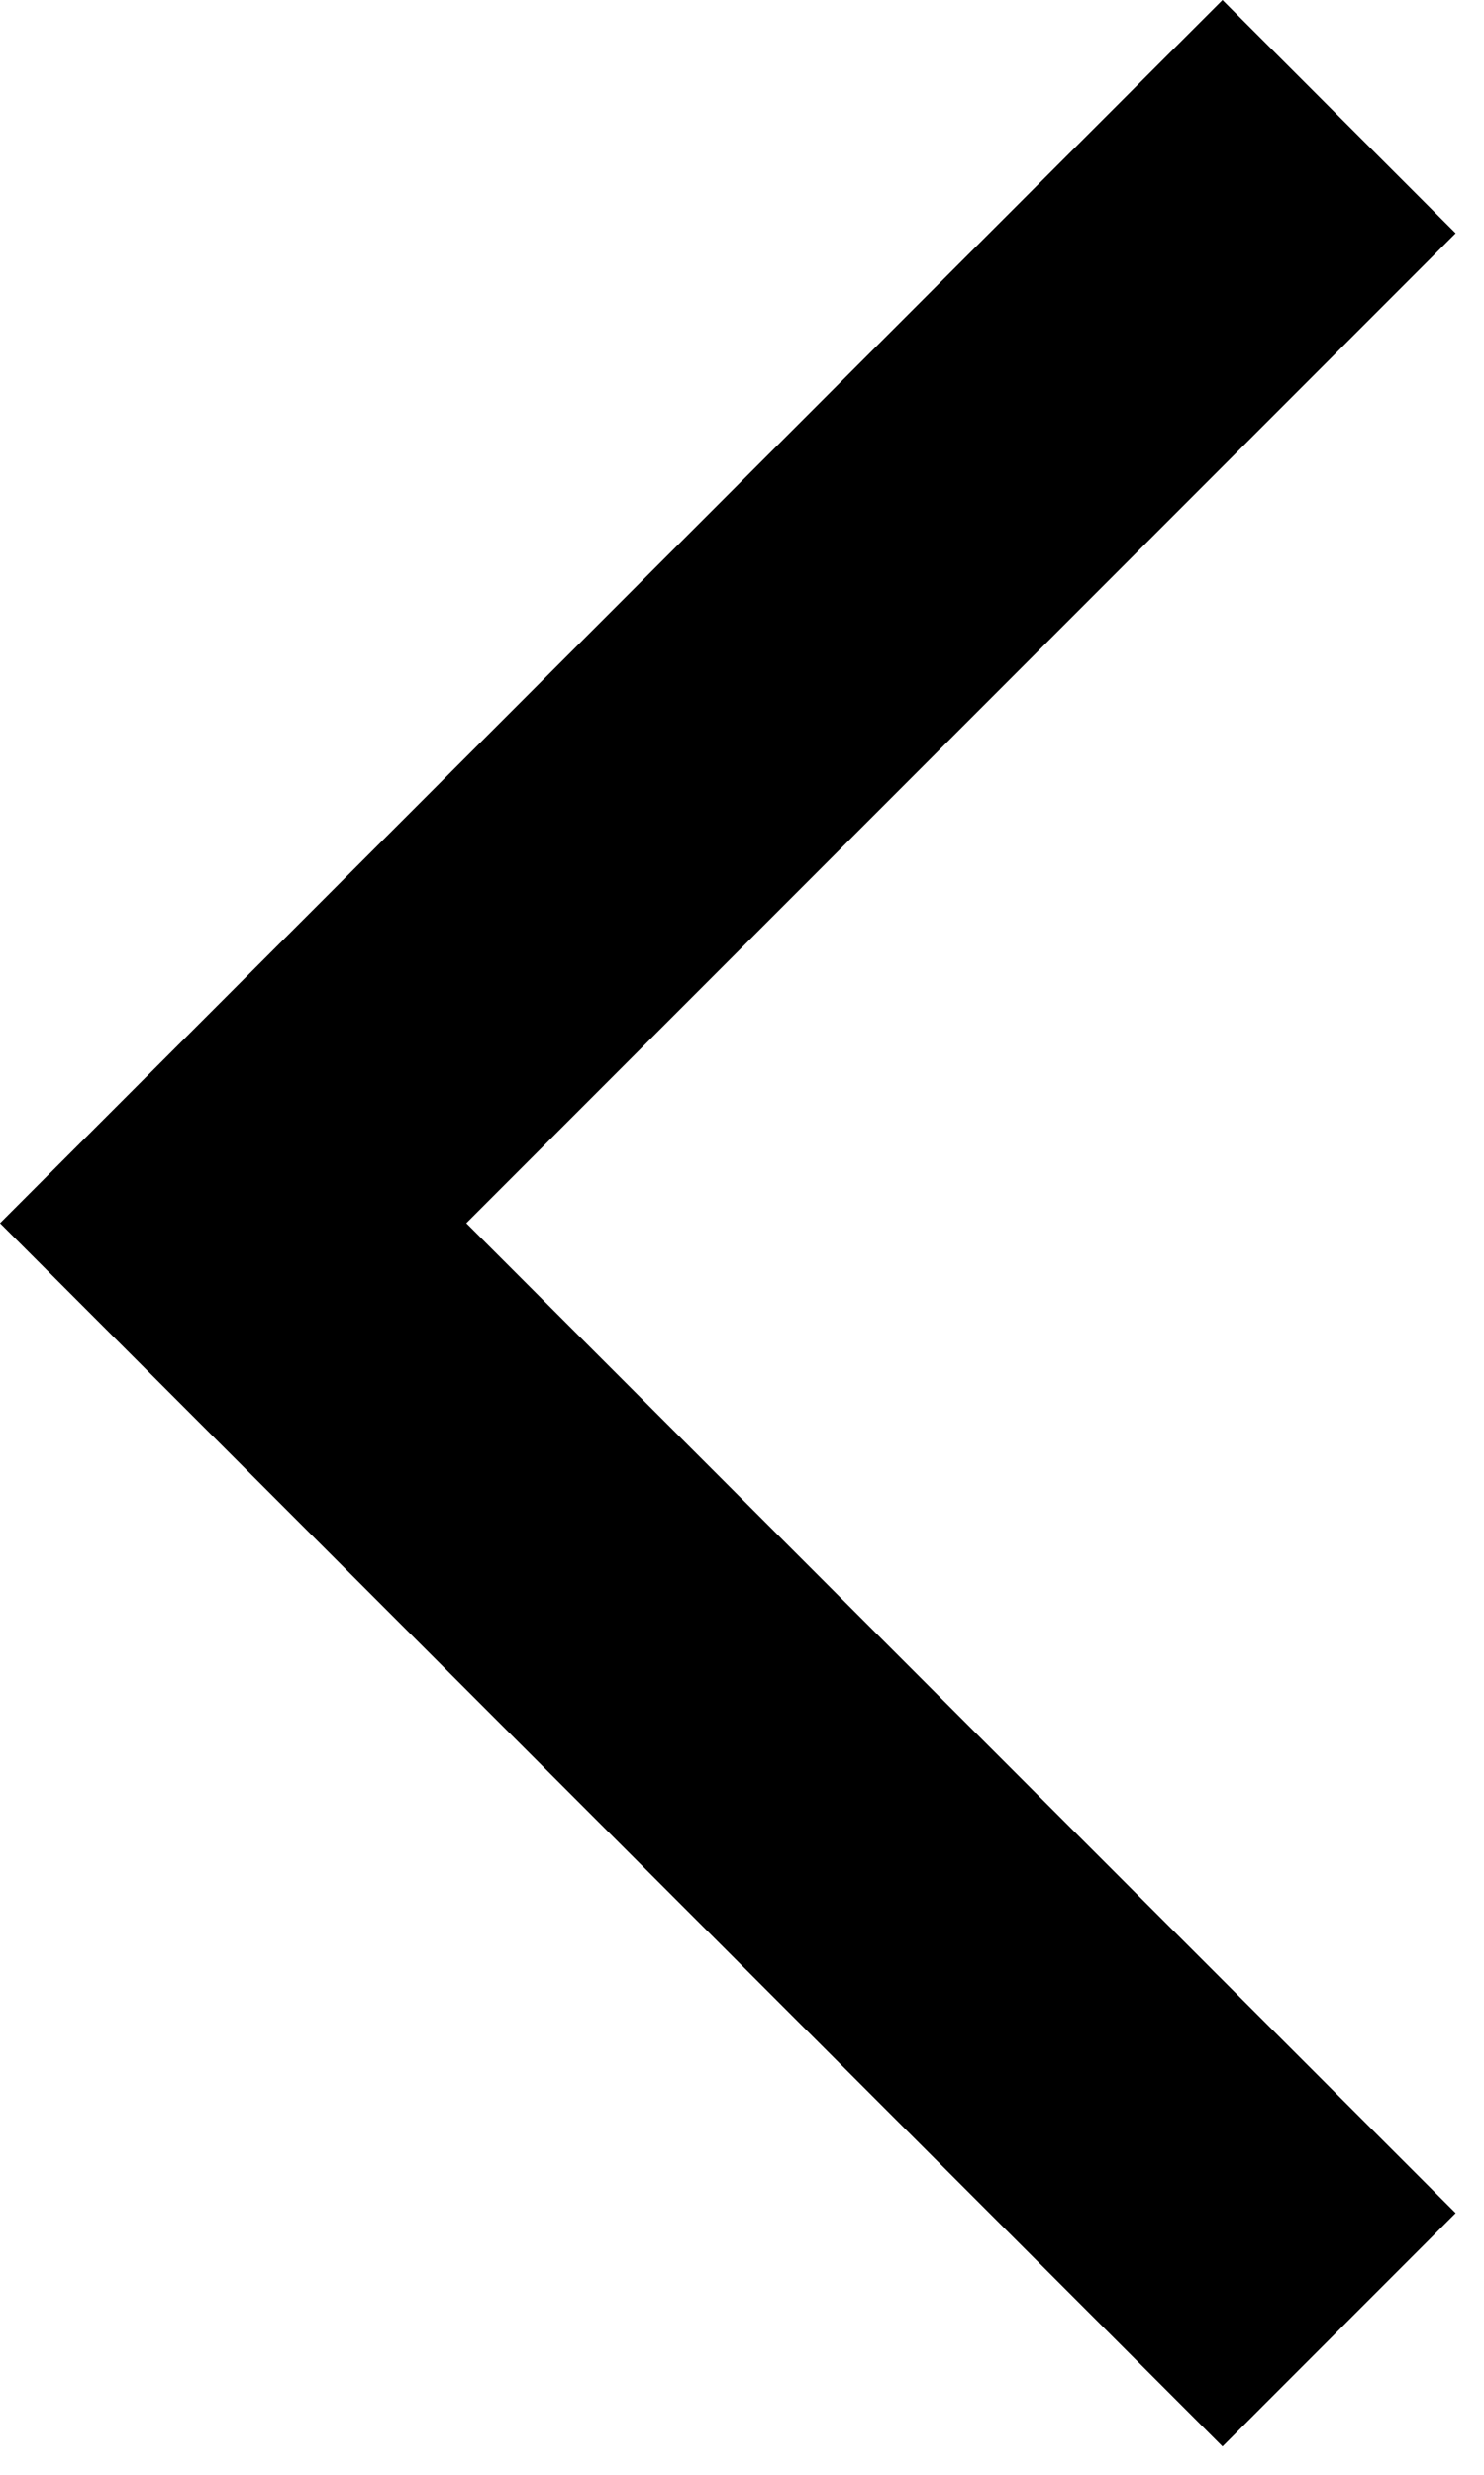 <svg width="9" height="15" viewBox="0 0 9 15" fill="none" xmlns="http://www.w3.org/2000/svg">
<path d="M7.414 14.828L-0 7.414L7.414 -0L8.828 1.414L2.828 7.414L8.828 13.414L7.414 14.828Z" fill="black"/>
</svg>
